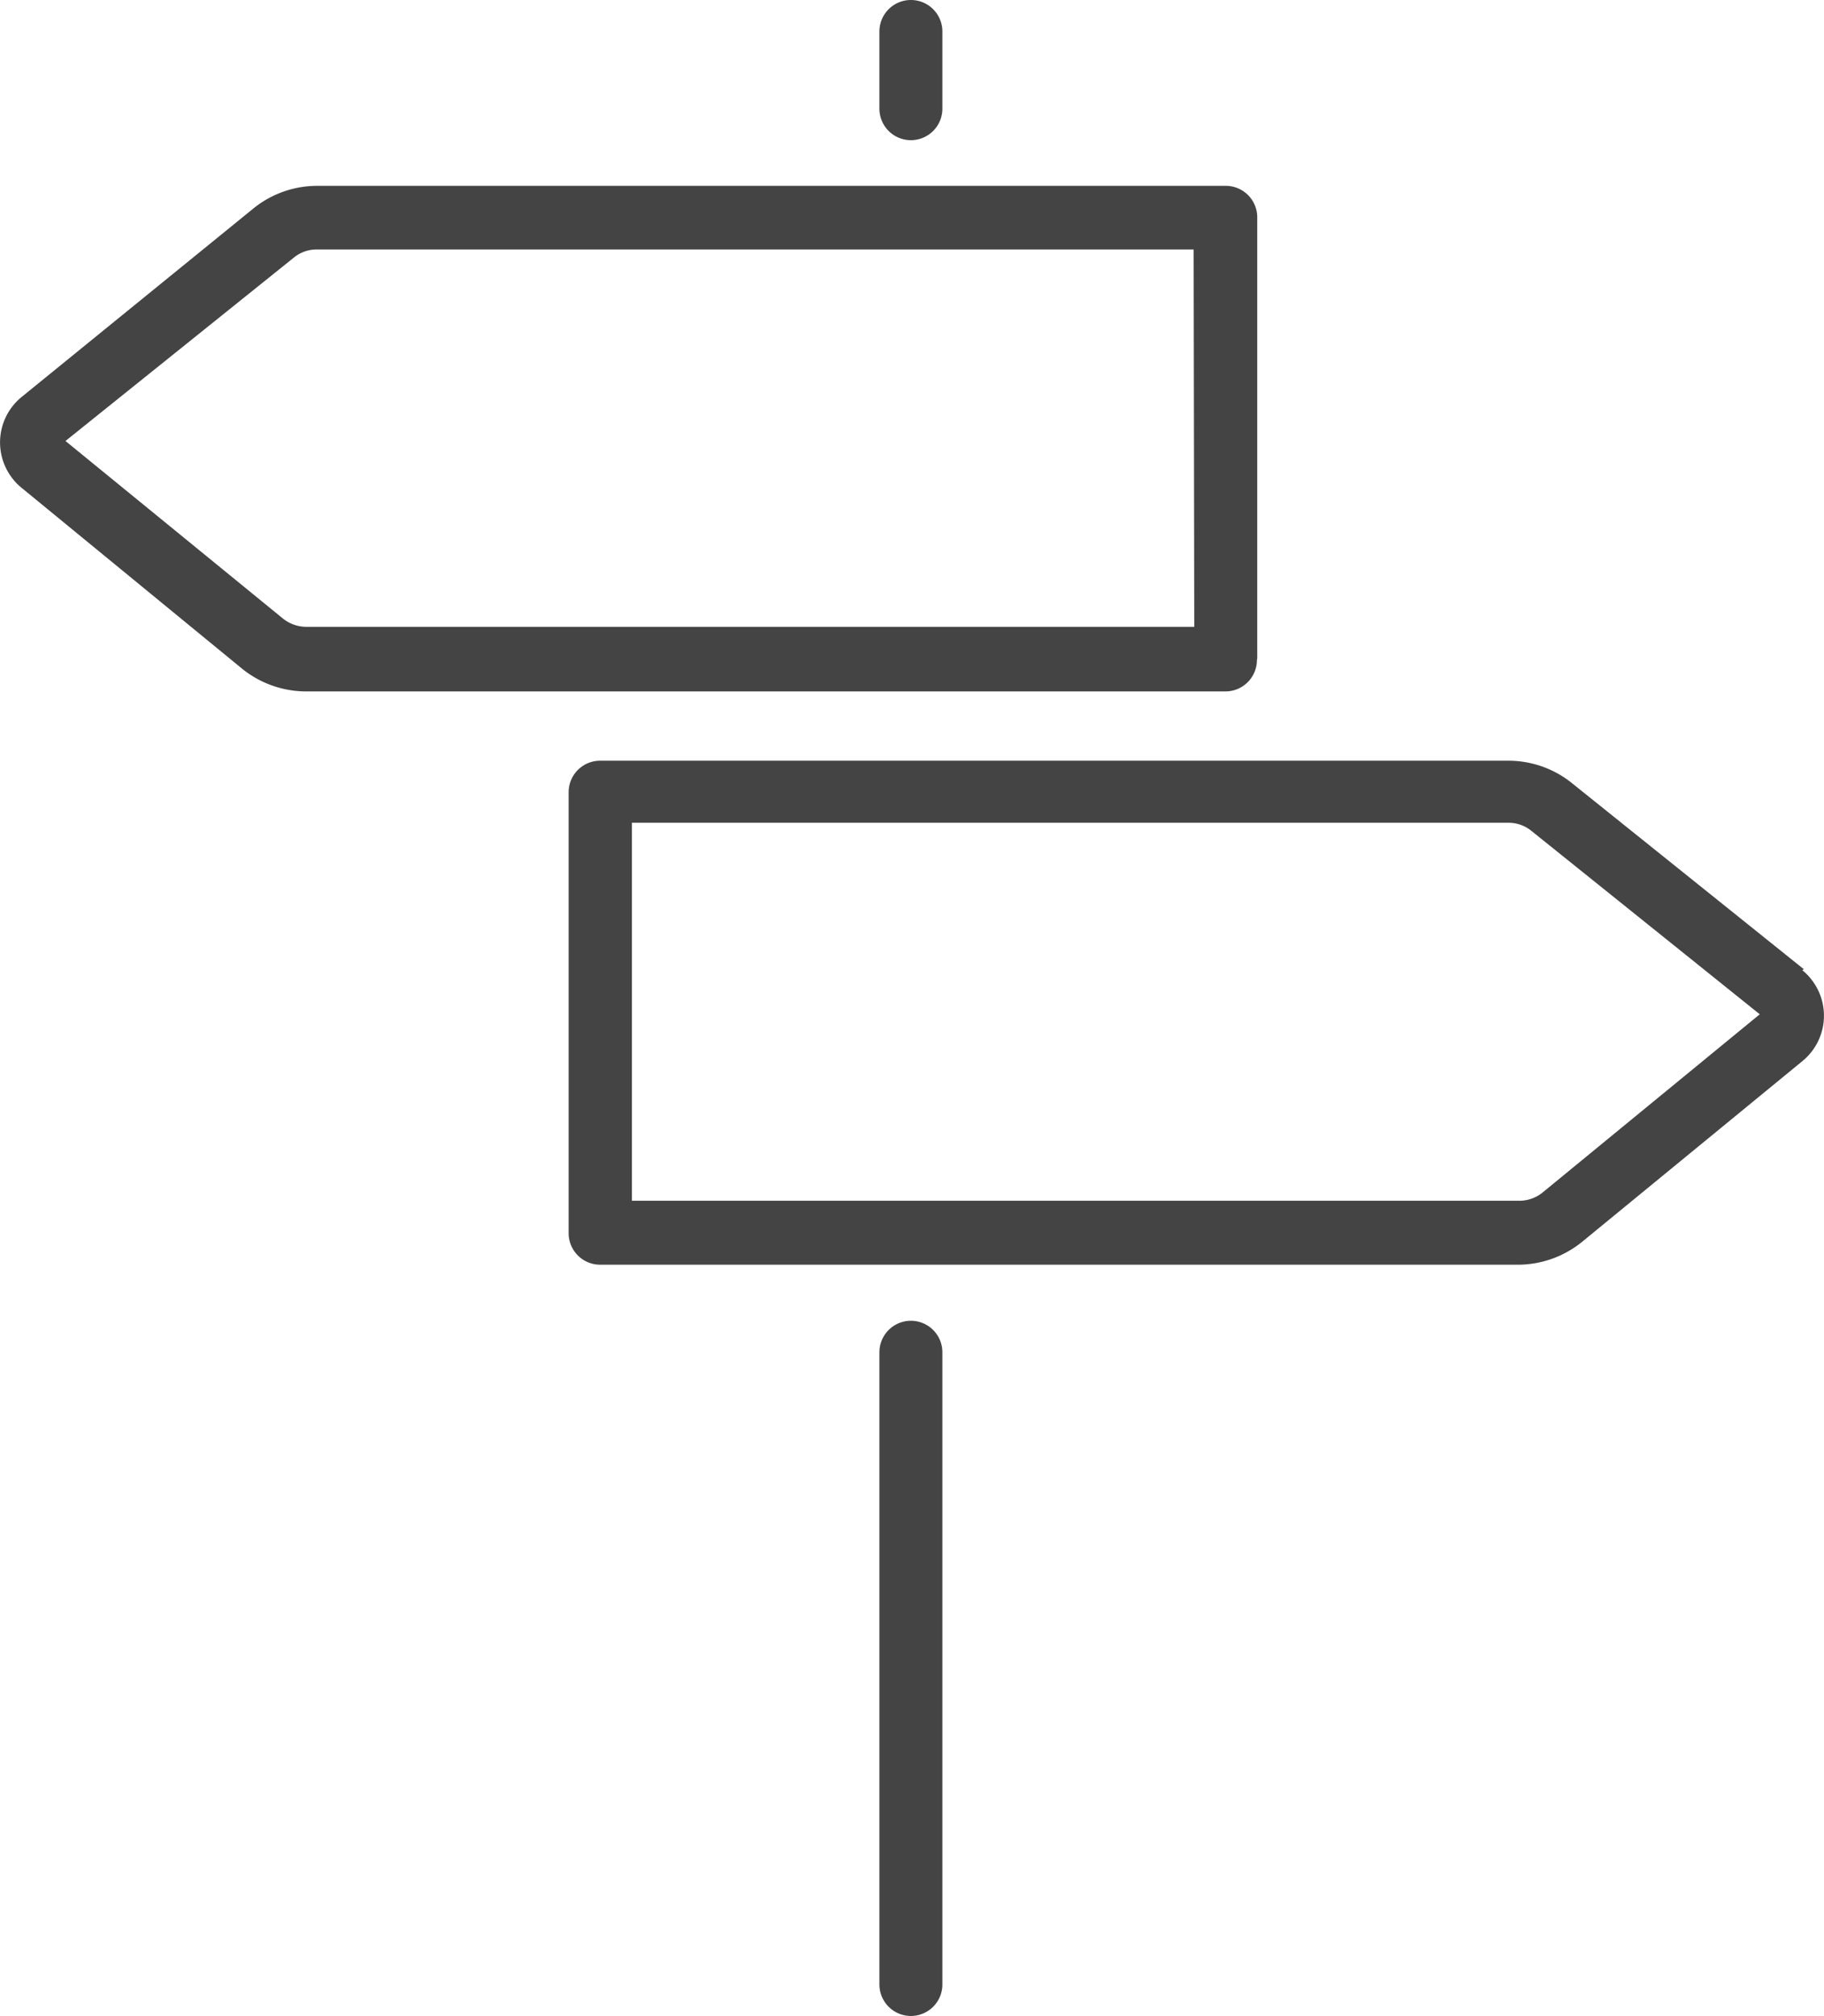 <svg xmlns="http://www.w3.org/2000/svg" viewBox="0 0 57.93 64">
  <path d="M28.94,4.45a1,1,0,0,0,1-1V1a1,1,0,0,0-2,0V3.45A1,1,0,0,0,28.94,4.45Z" transform="translate(-0.01)" fill="#444"/>
  <path d="M28.94,41.93a1,1,0,0,0-1,1V63a1,1,0,0,0,2,0V42.93A1,1,0,0,0,28.94,41.93Z" transform="translate(-0.01)" fill="#444"/>
  <path d="M39.94,20.9V6.9a1,1,0,0,0-1-1H10.08a3.22,3.22,0,0,0-2,.7l-7.38,6a1.86,1.86,0,0,0-.27,2.62,1.72,1.72,0,0,0,.27.27l7,5.74a3.24,3.24,0,0,0,2,.72H38.93a1,1,0,0,0,1-1Zm-2-1H9.75A1.2,1.2,0,0,1,9,19.64L2.09,14,9.34,8.18a1.14,1.14,0,0,1,.73-.26H37.92Z" transform="translate(-0.01)" fill="#444"/>
  <path d="M57.3,30.77l-7.38-5.92a3.22,3.22,0,0,0-2-.7H19.07a1,1,0,0,0-1,1v14a1,1,0,0,0,1,1H48.25a3.24,3.24,0,0,0,2-.72l7-5.74a1.86,1.86,0,0,0,.27-2.62,1.72,1.72,0,0,0-.27-.27ZM49,37.86a1.17,1.17,0,0,1-.74.26H20.08v-12H47.92a1.14,1.14,0,0,1,.73.26L55.9,32.2Z" transform="translate(-0.01)" fill="#444"/>
</svg>

